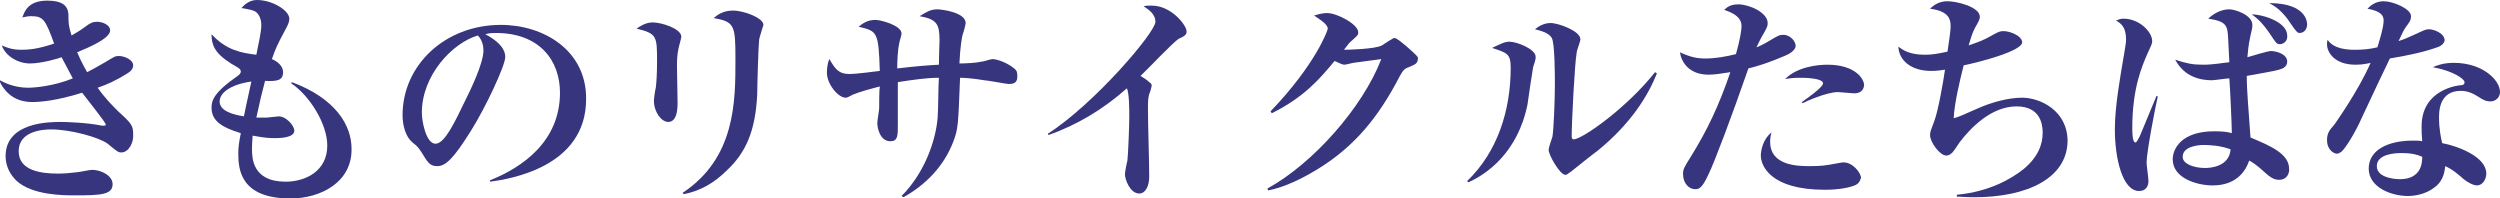 <?xml version="1.0" encoding="utf-8"?>
<!-- Generator: Adobe Illustrator 24.2.3, SVG Export Plug-In . SVG Version: 6.00 Build 0)  -->
<svg version="1.1" id="レイヤー_1" xmlns="http://www.w3.org/2000/svg" xmlns:xlink="http://www.w3.org/1999/xlink" x="0px"
	 y="0px" viewBox="0 0 401.8 31.9" style="enable-background:new 0 0 401.8 31.9;" xml:space="preserve">
<style type="text/css">
	.st0{fill:#36357E;}
</style>
<g>
	<path class="st0" d="M19.5,24.5c-0.5,0-0.6-0.1-2.2-1.4c-1.3-1-5.9-2.3-9.1-2.3c-1.4,0-5.2,0.3-5.2,3.5c0,3.1,3.5,3.6,6.3,3.6
		c1,0,2.2-0.1,2.9-0.2c0.4,0,2.2-0.4,2.6-0.4c1.4,0,3.3,0.9,3.3,2.3c0,1.7-1.9,1.8-6.1,1.8c-1.7,0-6.9,0-9.4-2.4
		c-0.7-0.7-1.7-2-1.7-3.9c0-5.5,7.1-5.5,8.9-5.5c0.8,0,4.2,0.1,6.6,0.6c0.1,0,0.2,0,0.3,0c0.1,0,0.3,0,0.3-0.2
		c0-0.3-3.2-4.3-3.8-5.1c-4.1,1.3-6.8,1.5-8,1.5c-2.9,0-4.5-1.6-5.4-3.6c0.7,0.4,2.4,1.3,4.7,1.3c0.9,0,4-0.2,7.2-1.5
		c-1-1.9-1.5-2.8-1.8-3.4c-0.5,0.2-3.2,1-5.1,1c-2,0-4-1.3-4.5-2.9c0.9,0.4,1.7,0.7,3.2,0.7c1,0,2.6-0.1,5.2-1C7.3,3.2,7,2.6,5,2.6
		c-0.5,0-0.9,0.1-1.4,0.2c0.3-0.8,0.8-2.7,4-2.7c2.4,0,3.3,0.8,3.4,2.2C11,3.7,11,4.1,11.5,5.7c0.7-0.4,1.4-0.8,2.2-1.4
		c0.8-0.6,1.2-0.8,1.9-0.8c0.9,0,2.1,0.5,2.1,1.4c0,1.3-3.6,2.8-5.3,3.5c0.3,0.7,0.7,1.6,1.6,3.2c0.8-0.4,1.7-0.9,2.9-1.6
		c1.5-0.9,1.6-1,2.2-1c0.9,0,2.3,0.6,2.3,1.5c0,0.6-0.4,1-1.1,1.4c-1.6,1-3.1,1.7-4.6,2.2c1.1,1.6,2.3,2.8,3.3,3.8
		c2.2,2,2.4,2.3,2.4,3.7C21.5,22.9,20.7,24.5,19.5,24.5z"/>
	<path class="st0" d="M46.7,31.9c-8,0-8.4-4.6-8.4-7.2c0-1.1,0.1-1.7,0.4-3.3c-3.3-1-4.7-2.1-4.7-4.1c0-1.1,0.3-2.4,4.2-5.1
		c0.4-0.3,0.5-0.5,0.5-0.7c0-0.2-0.1-0.4-0.4-0.6C34.9,9,34,7.7,34,5.5c2.4,2.6,4.8,3,7.2,3.3C41.6,6.8,42,5.1,42,4
		c0-1.2-0.6-2.1-1.3-2.3c-0.2-0.1-1.7-0.4-1.9-0.4C39.5,0.5,40.3,0,41.3,0c2.5,0,5.2,1.7,5.2,3c0,0.4-0.1,0.8-0.6,1.7
		c-1.5,2.8-1.6,3.1-2.2,4.8c1,0.4,1.8,1.2,1.8,2.1c0,1.3-0.9,1.5-2.9,1.4c-0.6,2.3-0.7,2.7-1.4,5.9c0.4,0,0.9,0,1.7,0
		c0.3,0,1.6-0.2,1.9-0.2c1.2,0,2.5,1.5,2.5,2.3c0,1.2-2.5,1.2-3.2,1.2c-1.6,0-2.8-0.3-3.5-0.4c0,0.5-0.1,1.1-0.1,2.1
		c0,1.4,0,5.3,5.4,5.3c3.2,0,6.7-1.7,6.7-5.8c0-3.6-3-8.2-5.8-10l0.1-0.2c7,2.6,9.6,6.9,9.6,10.7C56.6,29.3,51.5,31.9,46.7,31.9z
		 M35.3,16.3c0,1.5,2,2.1,3.9,2.4c0.2-0.9,0.5-2.5,1.2-5.6C36.9,13.6,35.3,15,35.3,16.3z"/>
	<path class="st0" d="M78.8,29.2L78.7,29C84,26.9,90,22.7,90,14.9c0-5.2-3.3-9.6-10.3-9.6c-1,0-1.3,0.1-1.7,0.2
		c3.2,1.7,3.2,3.2,3.2,3.7c0,1.3-3.1,8-5.5,11.8c-2.8,4.5-4.1,5.7-5.4,5.7c-1.2,0-1.5-0.5-2.6-2.3c-0.5-0.7-0.5-0.8-1.4-1.5
		c-1.1-0.9-1.6-2.7-1.6-4.4c0-8,6.8-14.5,15.8-14.5c6.9,0,13.7,4.1,13.7,11.8C94.3,27,81.6,28.8,78.8,29.2z M76.8,5.7
		c-4.1,1.2-9,6.4-9,12.4c0,1.5,0.7,5,2.2,5c1.5,0,3.2-3.7,4.7-6.8c0.9-1.8,3-6.1,3-8.2C77.7,6.8,77.1,6,76.8,5.7z"/>
	<path class="st0" d="M109.3,6.8c-0.2,0.8-0.5,1.6-0.5,3.8c0,0.9,0.1,5,0.1,5.9c0,0.7,0,3.1-1.5,3.1c-1.1,0-2.3-1.6-2.3-3.4
		c0-0.4,0.2-1.8,0.3-2.1c0.1-0.8,0.2-2.3,0.2-4.1c0-4.2,0-4.6-3.3-5.4c0.6-0.4,1.5-1,2.6-1c1.4,0,4.6,1,4.6,2.3
		C109.5,6.1,109.4,6.3,109.3,6.8z M122,6.5c-0.1,0.7-0.3,7.3-0.3,8.7c-0.3,6-1.9,9.4-4.9,12.2c-1.9,1.9-4.2,3.3-6.9,3.8l-0.2-0.2
		c8.5-5.6,8.5-14.7,8.5-21.4c0-5.5-0.1-6.1-3.5-6.7c0.6-0.5,1.5-1.2,3.1-1.2c1.8,0,4.9,1.2,4.9,2.3C122.6,4.4,122,6.1,122,6.5z"/>
	<path class="st0" d="M162.1,13.5c-0.3,0-3.5-0.6-3.9-0.6c-1.8-0.3-3.2-0.4-3.9-0.4c-0.3,7.7-0.3,8.2-1.1,10.3
		c-1.5,3.9-4.4,6.9-8,8.9l-0.3-0.2c3.7-3.7,5.5-8.9,5.8-12.6c0.1-1,0.1-5.4,0.2-6.4c-1.9,0-4,0.3-6.6,0.7c0,1.1,0,5.9,0,6.9
		c0,1.7,0,2.6-1.2,2.6c-1.7,0-2.1-2.2-2.1-2.9c0-0.4,0.3-2.1,0.3-2.4c0-0.5,0-3,0.1-3.5c-1.2,0.3-3.4,0.9-4.3,1.3
		c-0.8,0.4-0.9,0.5-1.2,0.5c-1.2,0-3-2.2-3-4c0-0.2,0-1.4,0.4-2.2c0.9,1.5,1.4,2.4,3.3,2.4c0.8,0,4.1-0.4,4.8-0.5
		C141.2,5.1,141,5,138,4.3c0.6-0.5,1.4-1.1,2.7-1.1c0.9,0,4.2,0.9,4.2,2.2c0,0.3-0.4,1.4-0.4,1.7c-0.2,0.8-0.3,2.8-0.3,3.9
		c3.4-0.4,4.9-0.5,6.7-0.6c0-1.3,0.1-3.7,0.1-3.8c0-2.6-0.3-3.5-3.2-4c1-0.6,1.7-1.1,2.8-1.1c0.8,0,4.6,0.5,4.6,2.2
		c0,0.3-0.4,1.7-0.5,1.9c-0.1,0.4-0.4,2.1-0.5,4.6c1.1,0,2.8-0.1,3.6-0.3c0.3,0,1.4-0.4,1.7-0.4c0.8,0,2.4,0.6,3.5,1.5
		c0.4,0.3,0.5,0.6,0.5,1.1C163.6,13.4,162.8,13.5,162.1,13.5z"/>
	<path class="st0" d="M189.5,6.2c-0.9,0.5-5.2,5.1-6.2,6c0.5,0.3,1,0.6,1.4,1c0.3,0.2,0.4,0.3,0.4,0.6c0,0.1-0.3,1.2-0.4,1.3
		c-0.2,0.7-0.2,1.5-0.2,2.3c0,3.1,0.2,8,0.2,11c0,1.5-0.6,2.7-1.6,2.7c-1.5,0-2.3-2.3-2.3-3.1c0-0.3,0.3-1.9,0.4-2.2
		c0.1-0.8,0.3-5.4,0.3-7c0-1,0-4-0.4-4.6c-3.7,3.3-8,5.9-12.6,7.5l-0.1-0.2c7.5-4.8,17.3-16.3,17.3-18c0-1.2-1-1.9-1.9-2.5
		c0.4-0.1,0.8-0.1,1.3-0.1c3.2,0,5.6,3.2,5.6,4.1C190.8,5.6,190.2,5.9,189.5,6.2z"/>
	<path class="st0" d="M226.4,10.8c-0.8,0.3-0.9,0.4-2.1,2.7c-3.5,6.4-7.5,10.8-13.4,14.2c-1.2,0.7-4.3,2.4-7.1,2.9l-0.1-0.3
		c7.3-4,15.3-13,18.3-20.8c-0.9,0.1-4.4,0.6-4.5,0.6c-0.1,0-1.2,0.3-1.4,0.3c-0.4,0-0.9-0.3-1.6-0.6c-2.5,3-4.9,5.8-10.1,8.4
		l-0.2-0.3c7.2-7.5,9.2-13,9.2-13.3c0-0.8-1.8-1.8-2.2-2.1c1.2-0.4,1.9-0.4,2.1-0.4c1.6,0,5,1.8,5,3.1c0,0.4-0.1,0.5-1,1.3
		c-0.4,0.3-0.6,0.6-1.3,1.5c0.6,0,5-0.1,6.1-0.7c0.3-0.2,1.8-1.2,2-1.2c0.4,0,1.4,0.9,1.9,1.3c1.7,1.5,1.9,1.7,1.9,2
		C227.8,10.2,227.6,10.3,226.4,10.8z"/>
	<path class="st0" d="M246.4,10.8c-0.1,0.6-0.8,5.1-0.9,6c-1.6,7.8-6.6,11.2-9.5,12.5l-0.2-0.2c4.9-4.7,7-11.4,7-18.2
		c0-2.3-0.6-2.4-3-3.2c1.3-0.6,2-1,2.8-1c1.2,0,4.2,1.2,4.2,2.4C246.9,9.4,246.5,10.5,246.4,10.8z M256.8,24.2
		c-0.7,0.5-3.6,2.8-4.2,3.3c-0.7,0.5-0.8,0.6-1,0.6c-0.9,0-2.7-3.2-2.7-4c0-0.4,0.5-1.8,0.6-2.1c0.2-1,0.4-5.8,0.4-8.4
		c0-1.3,0-6.7-0.5-7.5c-0.5-0.9-2-1.2-2.7-1.4c0.5-0.4,1.4-1,2.5-1c1.3,0,4.8,1.3,4.8,2.6c0,0.4-0.6,1.8-0.6,2.2
		c-0.3,1.5-0.8,11.1-0.8,13.4c0,0.3,0.1,0.5,0.3,0.5c1.4,0,8.6-5.1,13.1-10.8l0.3,0.2C264.9,15.3,262.2,19.8,256.8,24.2z"/>
	<path class="st0" d="M286.8,9c-2.6,1.1-4.2,1.6-5.8,2c-2.6,7.5-5.5,15.2-6.4,17c-1.1,2.4-1.6,2.4-2.2,2.4c-0.9,0-1.9-0.9-1.9-2.4
		c0-0.8,0.1-1,1.3-2.9c2.6-4.2,4.5-8.2,6.3-13.5c-1.4,0.2-2.4,0.4-3.5,0.4c-3.2,0-4.4-2.1-4.6-3.6c1.7,0.8,2.8,1,4.1,1
		c1.6,0,3.3-0.3,4.9-0.7c0.6-2.1,0.9-3.8,0.9-4.5c0-1.5-1.5-2.2-2.8-2.6c0.5-0.5,1.1-0.9,2.3-0.9c1.7,0,4.7,1.3,4.7,3
		c0,0.5-0.1,0.7-0.6,1.6c-0.6,1-0.8,1.5-1.2,2.3c0.1,0,1.2-0.5,2-1c1.5-0.9,1.7-1,2.3-1c1.2,0,2,1.1,2,1.8
		C288.5,8.2,287.5,8.7,286.8,9z M298.3,29.7c-0.8,0.4-2.6,0.8-5,0.8c-8.8,0-10.3-3.9-10.3-5.5c0-0.9,0.4-2.7,1.7-3.7
		c-0.1,0.4-0.2,0.8-0.2,1.5c0,3.9,4.6,3.9,6.4,3.9c1.8,0,2.5-0.1,4.1-0.4c0.6-0.1,1-0.2,1.3-0.2c1.5,0,2.8,1.7,2.8,2.5
		C299,28.7,299,29.3,298.3,29.7z M298,15c-0.4,0-2.3-0.2-2.6-0.2c-1.8,0-5.2,1.5-5.7,1.8l-0.1-0.2c1-0.7,3.4-2.4,3.4-3
		c0-0.9-3.3-0.9-3.6-0.9c-1.3,0-1.8,0.1-2.5,0.2c2-2,5.3-2.3,6.8-2.3c4.5,0,5.9,2.3,5.9,3.3C299.5,14.6,298.9,15,298,15z"/>
	<path class="st0" d="M317.3,31.7c-1.3,0-2.1-0.1-2.8-0.1v-0.3c5.3-0.5,8.8-2.6,10.7-4.1c2.3-1.9,3.1-3.9,3.1-5.9
		c0-1.5-0.5-4.2-4.2-4.2c-4.1,0-7.4,3.5-9.1,5.7c-0.2,0.3-1,1.5-1.2,1.7c-0.3,0.3-0.6,0.5-1,0.5c-1,0-2.6-2.1-2.6-3.3
		c0-0.5,0.1-0.7,0.7-2.3c0.6-1.6,1.4-6.1,1.7-8.2c-0.7,0.1-1.3,0.2-2.2,0.2c-3.4,0-5.2-1.8-5.3-3.9c0.7,0.5,1.7,1.3,4.3,1.3
		c1.2,0,2.2-0.2,3.6-0.5c0.5-3.3,0.5-3.7,0.5-4.1c0-0.9-0.1-2.4-3.3-2.8c0.8-0.8,1.7-1.2,2.8-1.2c1.5,0,5.2,0.9,5.2,2.5
		c0,0.1,0,0.4-0.4,1.1c-0.7,1.2-0.8,1.5-1.4,3.5c1.4-0.5,2.4-0.8,3.9-1.7c0.9-0.5,1.2-0.6,1.7-0.6c1.1,0,3,0.8,3,1.8
		c0,1.4-6.9,3.2-9.4,3.7c-0.6,2.4-1.5,6.1-1.6,8.5c0.8-0.2,1.2-0.4,3.7-1.5c2.2-1,5-1.8,7.3-1.8c2.8,0,7.3,2,7.3,7
		C332.2,28.6,325.9,31.7,317.3,31.7z"/>
	<path class="st0" d="M345,26.1c0,0.5,0.3,2.5,0.3,3c0,0.8-0.4,1.6-1.5,1.6c-2.7,0-3.9-5.3-3.9-9.9c0-3.6,0.8-8.1,1.5-12.2
		c0.2-1.3,0.3-1.7,0.3-2.2c0-2.1-0.8-2.6-1.6-3.1c0.3-0.1,0.6-0.3,1.2-0.3c2.5,0,4.6,2.1,4.6,3.6c0,0.4-0.1,0.6-0.8,2.1
		c-0.8,1.9-2.4,5.4-2.4,11.9c0,0.5,0,2.3,0.5,2.3c0.2,0,0.3-0.3,0.6-0.8c0.3-0.6,0.3-0.7,2.8-6.7l0.2,0.1
		C346.4,17.2,345,24.5,345,26.1z M366.3,28.9c-0.5,0-1.1-0.1-2.2-1.1c-1.5-1.4-2.1-1.7-2.6-2c-0.7,2-2.3,4-5.9,4
		c-2.4,0-6.4-1.1-6.4-4.2c0-1.6,1.3-4.5,6.7-4.5c1.3,0,2.1,0.1,2.8,0.3c0-1.4-0.3-7.6-0.4-8.8c-0.4,0-2.5,0.3-2.8,0.3
		c-1.8,0-4.4-0.5-5.9-3.3c1.9,0.6,2.7,0.8,4.5,0.8c1.7,0,3.1-0.3,4.2-0.4C358.1,6,358.1,5.6,358,5c-0.2-1.4-1.2-1.7-3.1-2
		c1.4-1.3,2.7-1.5,3.4-1.5c0.9,0,3.7,0.9,3.7,2.5c0,0.4,0,0.5-0.3,1.7c-0.4,1.8-0.4,2.8-0.5,3.5c0.6-0.2,3.4-1,3.7-1
		c1,0,2.7,0.5,2.7,1.7c0,0.8-0.7,1.1-1,1.2c-0.7,0.3-4.5,0.9-5.5,1.1c0,2.5,0.3,5.4,0.6,9.9c3.1,1.3,6.2,2.6,6.2,5
		C368,27.6,367.7,28.9,366.3,28.9z M354.1,23.3c-0.7,0-3.3,0.2-3.3,1.9c0,1.2,1.9,1.8,3.6,1.8c0.6,0,3.9-0.1,4.1-3
		C356.9,23.4,355.2,23.3,354.1,23.3z M366.4,7.1c-0.5,0-0.6-0.2-1.6-1.7c-1.3-1.9-2.1-2.5-2.9-3.1c2.3,0.1,5.7,1.4,5.7,3.4
		C367.7,6.5,367.1,7.1,366.4,7.1z M369.6,5.3c-0.3,0-0.5-0.1-1.5-1.6c-1.3-2-2.6-2.8-3.4-3.2c6.1,0,6.1,3.2,6.1,3.4
		C370.8,4.7,370.3,5.3,369.6,5.3z"/>
	<path class="st0" d="M392,7.5c-2.2,0.8-4.4,1.3-7.9,1.9c-0.3,0.6-3.4,7.1-4.5,9.5c-1,2.3-2.6,4.9-3.3,5.5c-0.3,0.2-0.5,0.3-0.7,0.3
		c-0.5,0-1.6-0.6-1.6-2.2c0-1.1,0.4-1.6,1.2-2.5c0.2-0.3,3.9-5.5,5.8-9.9c-0.4,0.1-1.3,0.3-2.4,0.3c-3.6,0-4.6-2.2-4.6-3.2
		c0-0.3,0-0.5,0.1-0.8c1,1.5,3.2,1.6,4.4,1.6c1.2,0,2.4-0.1,3.6-0.4c0.2-0.7,1-3.1,1-4.3c0-0.7-0.3-1.5-2.6-1.9
		c0.4-0.4,1.2-1.2,2.6-1.2c1.5,0,4.4,1.2,4.4,2.4c0,0.6-0.2,0.9-0.8,1.7c-0.5,0.7-0.5,0.9-1.2,2.3c1-0.3,2-0.8,2.7-1.1
		c1.5-0.7,1.7-0.8,2.2-0.8c0.7,0,2.5,0.6,2.5,1.8C392.8,7,392.4,7.3,392,7.5z M401.3,15.9c-0.2,0.2-0.6,0.4-1,0.4
		c-0.8,0-1.3-0.3-1.9-0.7c-0.8-0.5-1.7-1-2.9-1c-3.5,0-3.5,3.4-3.5,4.3c0,1.8,0.3,3.2,0.5,4.1c2.6,0.5,7.1,2.2,7.1,4.9
		c0,0.9-0.6,1.9-1.5,1.9c-0.9,0-2.2-1-2.7-1.5c-1.3-1.1-1.8-1.3-2.4-1.6c-0.1,0.7-0.2,2.3-1.7,3.4c-1.5,1.2-3.4,1.4-4.3,1.4
		c-2.7,0-6.3-1.4-6.3-4.4s3.1-4.5,7.1-4.5c0.7,0,1.1,0,1.5,0.1c-0.1-1.2-0.1-1.5-0.1-2.4c0-6,6-6.6,6.3-6.6c0.3,0,0.6-0.1,0.6-0.5
		c0-0.5-1.8-1.8-5.1-2.4c0.7-0.3,1.7-0.7,3.4-0.7c4.5,0,7.4,2.7,7.4,4.7C401.8,14.8,401.8,15.5,401.3,15.9z M385.9,24.6
		c-0.8,0-3.9,0.1-3.9,2.1c0,2.1,3.6,2.1,3.7,2.1c3.5,0,3.6-2.7,3.6-3.6C388.6,24.9,387.8,24.6,385.9,24.6z"/>
</g>
</svg>

